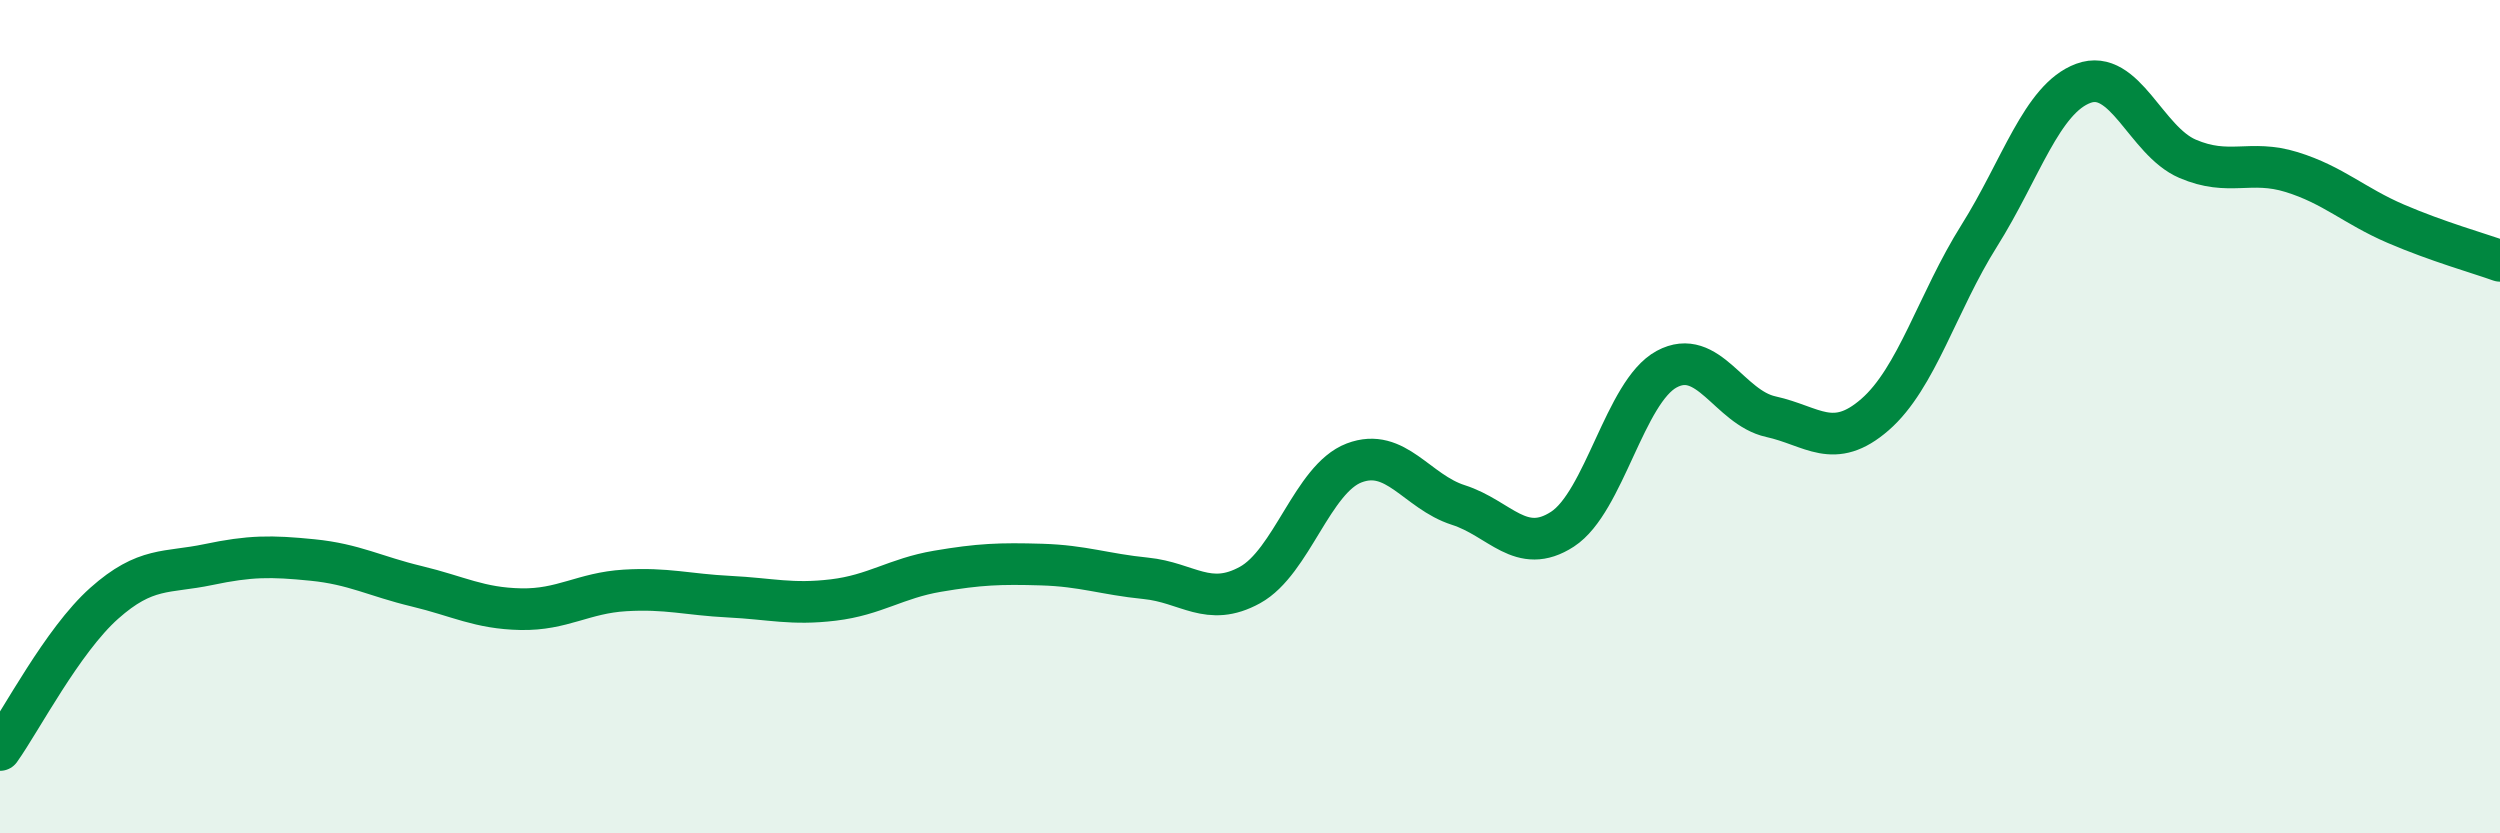 
    <svg width="60" height="20" viewBox="0 0 60 20" xmlns="http://www.w3.org/2000/svg">
      <path
        d="M 0,18 C 0.5,17.3 1.5,15.37 2.5,14.48 C 3.5,13.59 4,13.76 5,13.55 C 6,13.34 6.5,13.34 7.5,13.44 C 8.5,13.54 9,13.83 10,14.07 C 11,14.31 11.5,14.6 12.5,14.62 C 13.5,14.64 14,14.23 15,14.17 C 16,14.11 16.5,14.27 17.5,14.32 C 18.5,14.37 19,14.52 20,14.4 C 21,14.28 21.5,13.88 22.5,13.71 C 23.5,13.54 24,13.52 25,13.55 C 26,13.58 26.5,13.78 27.5,13.88 C 28.5,13.98 29,14.59 30,14.04 C 31,13.49 31.5,11.49 32.5,11.11 C 33.5,10.73 34,11.8 35,12.12 C 36,12.44 36.5,13.35 37.5,12.7 C 38.5,12.05 39,9.4 40,8.86 C 41,8.32 41.5,9.78 42.5,10 C 43.5,10.22 44,10.82 45,9.95 C 46,9.08 46.5,7.25 47.5,5.66 C 48.5,4.07 49,2.37 50,2 C 51,1.63 51.5,3.38 52.5,3.81 C 53.5,4.24 54,3.82 55,4.13 C 56,4.44 56.5,4.94 57.5,5.37 C 58.5,5.8 59.5,6.08 60,6.26L60 20L0 20Z"
        fill="#008740"
        opacity="0.1"
        stroke-linecap="round"
        stroke-linejoin="round"
      />
      <path
        d="M 0,18 C 0.5,17.3 1.5,15.37 2.5,14.48 C 3.5,13.59 4,13.76 5,13.55 C 6,13.34 6.5,13.34 7.5,13.44 C 8.5,13.54 9,13.83 10,14.07 C 11,14.31 11.5,14.6 12.5,14.62 C 13.5,14.64 14,14.23 15,14.17 C 16,14.11 16.5,14.27 17.5,14.32 C 18.5,14.37 19,14.52 20,14.4 C 21,14.28 21.5,13.88 22.5,13.71 C 23.5,13.54 24,13.52 25,13.55 C 26,13.58 26.5,13.78 27.5,13.88 C 28.5,13.98 29,14.59 30,14.04 C 31,13.49 31.5,11.49 32.5,11.11 C 33.5,10.73 34,11.8 35,12.12 C 36,12.44 36.5,13.35 37.5,12.7 C 38.5,12.05 39,9.4 40,8.86 C 41,8.32 41.5,9.78 42.5,10 C 43.5,10.22 44,10.82 45,9.95 C 46,9.08 46.5,7.25 47.5,5.66 C 48.5,4.07 49,2.37 50,2 C 51,1.63 51.5,3.38 52.5,3.81 C 53.5,4.24 54,3.82 55,4.13 C 56,4.44 56.5,4.94 57.5,5.37 C 58.5,5.8 59.5,6.08 60,6.26"
        stroke="#008740"
        stroke-width="1"
        fill="none"
        stroke-linecap="round"
        stroke-linejoin="round"
      />
    </svg>
  